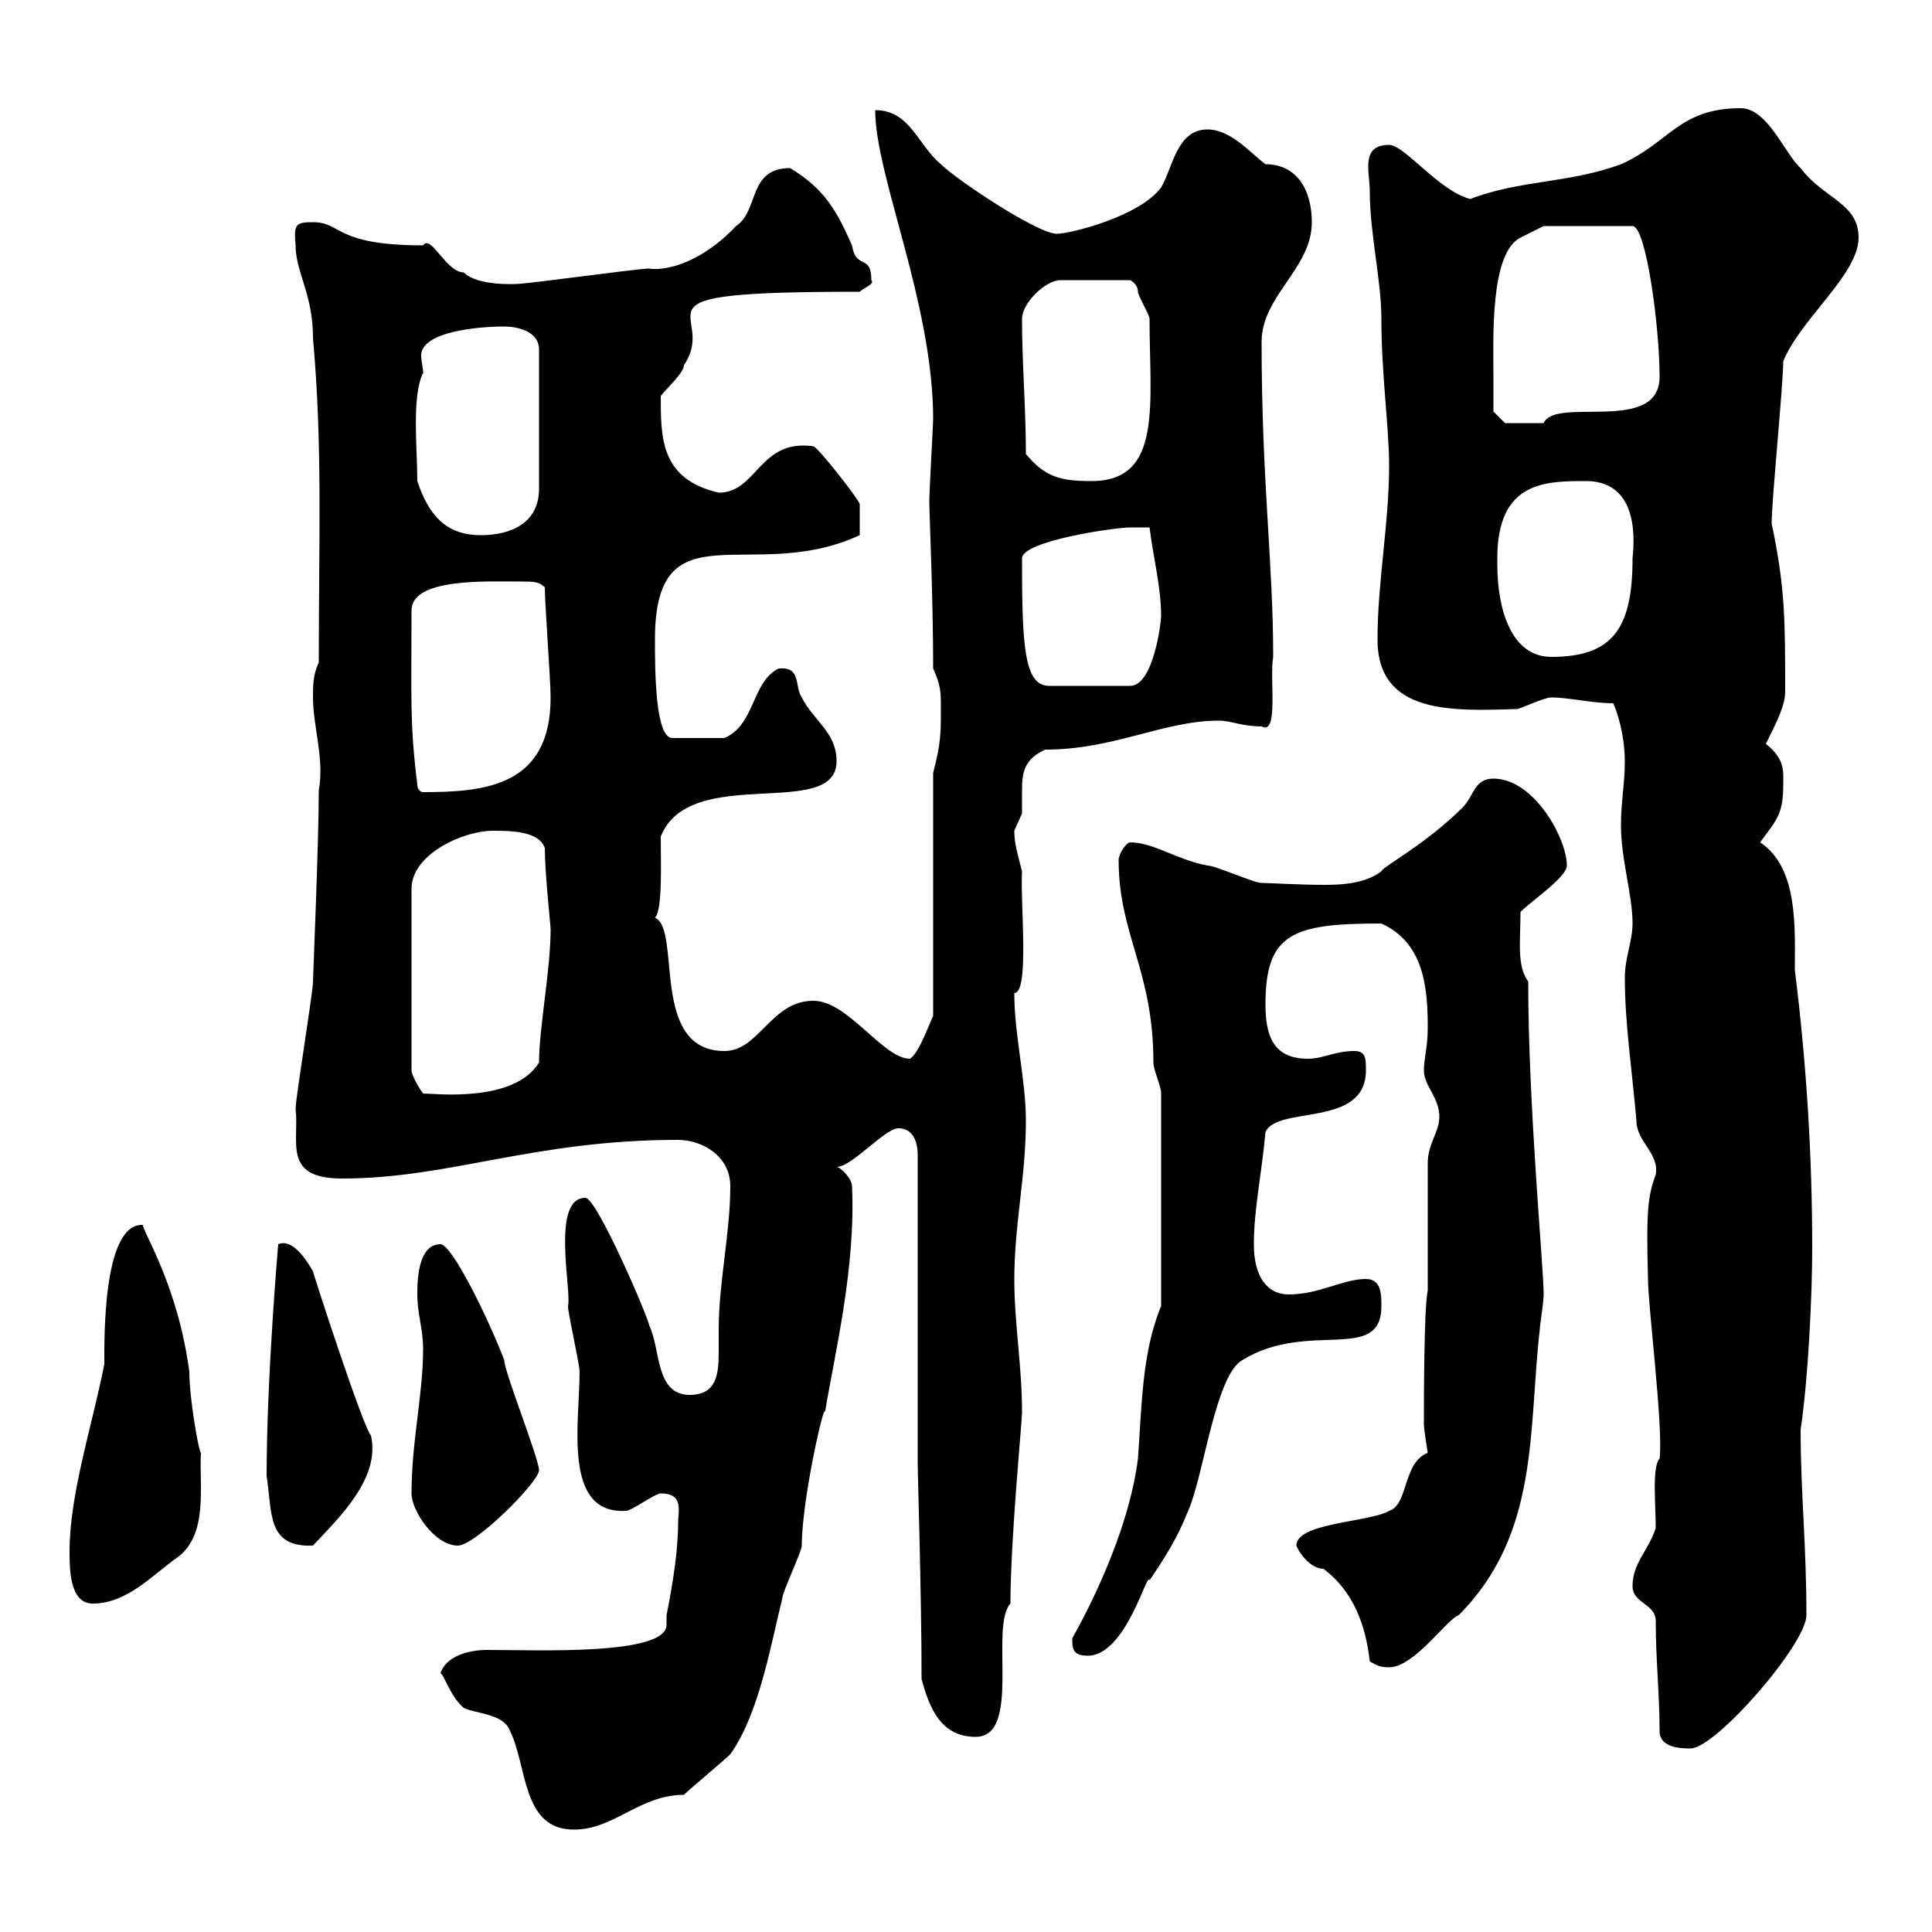 <svg xmlns="http://www.w3.org/2000/svg" xmlns:xlink="http://www.w3.org/1999/xlink" width="300" height="300"><path d="M68.40 259.80C69 260.10 69.90 263.40 72 265.20C73.80 266.10 78.30 266.10 79.20 268.80C81.90 274.20 81 284.10 89.10 284.10C95.40 284.10 99.30 278.70 106.20 278.70C107.10 277.80 112.50 273.30 113.40 272.40C117.90 266.10 119.70 255.30 121.50 248.10C121.50 247.20 124.50 240.90 124.50 240C124.50 232.80 128.10 217.20 128.10 219.30C129.60 210.30 132.90 196.80 132.30 184.20C132.30 183 130.50 181.20 129.90 181.20C132.30 181.20 137.40 175.20 139.50 175.20C142.50 175.20 142.50 178.80 142.50 179.40L142.50 227.40C142.50 228.90 143.10 247.80 143.10 260.70C144.30 265.20 146.10 269.70 151.50 269.70C158.70 269.70 153.60 252.60 156.90 249C156.90 239.10 158.70 220.80 158.70 219.30C158.70 212.10 157.50 205.50 157.50 198.60C157.50 190.20 159.30 182.70 159.30 174C159.30 167.70 157.50 160.80 157.50 154.20C159.90 154.20 158.40 140.10 158.70 135.30C158.10 132.90 157.50 131.10 157.50 129C157.50 129 158.70 126.30 158.70 126.30C158.70 125.10 158.70 123.90 158.70 122.70C158.70 120 159 117.90 162.30 116.40C173.10 116.40 180.60 111.90 189.30 111.90C191.10 111.90 192.90 112.80 195.90 112.80C198.60 114.30 197.10 105.30 197.70 102C197.70 87.30 195.90 74.70 195.90 53.10C195.90 45.90 203.70 41.70 203.70 34.50C203.70 29.40 201.30 25.50 196.50 25.50C194.10 23.70 191.10 20.10 187.50 20.10C182.70 20.10 182.10 26.10 180.30 29.10C177 33.60 166.20 36.30 164.10 36.30C161.10 36.30 148.50 27.90 146.10 25.50C142.50 22.50 141.30 17.10 135.90 17.10C135.90 27.30 144.90 47.10 144.90 65.10C144.90 65.70 144.30 76.50 144.30 77.70C144.30 79.80 144.90 92.70 144.90 103.80C146.10 106.50 146.10 107.40 146.10 110.10C146.10 113.70 146.10 115.50 144.90 120L144.90 157.80C144.60 158.10 142.80 163.50 141.30 164.40C137.10 164.40 131.70 155.40 126.30 155.40C119.70 155.40 117.90 163.20 112.50 163.20C100.80 163.20 105.90 144.30 101.70 142.50C102.90 141.30 102.60 134.10 102.60 129.90C107.10 118.50 129.90 127.50 129.90 118.20C129.90 113.70 126.30 111.90 124.50 108.30C123.30 106.50 124.50 103.50 120.90 103.80C116.70 105.90 117.30 112.50 112.50 114.60L104.40 114.60C101.70 114.60 101.70 103.80 101.70 99.30C101.70 78.30 116.70 90.90 133.50 83.10C133.50 82.50 133.50 80.10 133.50 78.30C133.50 77.70 126.90 69.30 126.30 69.30C117.90 68.10 117.60 76.50 111.60 76.50C102.60 74.40 102.60 68.10 102.60 61.50C103.50 60.30 106.20 57.90 106.20 56.70C111.90 48.30 95.10 45.30 133.50 45.30C134.10 44.70 135.90 44.10 135.30 43.50C135.30 39.30 132.90 42 132.30 38.10C129.90 32.70 128.10 29.40 122.70 26.10C116.10 26.10 117.90 32.70 114.30 35.10C108 41.70 102.30 42 100.80 41.70C99 41.70 81.90 44.10 80.10 44.10C79.80 44.10 74.10 44.40 72 42.30C69.30 42.30 66.90 36.30 65.70 38.10C51.90 38.10 53.10 34.50 48.60 34.50C45.90 34.50 45.60 34.80 45.90 38.10C45.90 42.30 48.60 45.60 48.60 52.50C50.10 69.30 49.50 83.40 49.50 102.90C48.60 104.70 48.60 106.50 48.60 108.30C48.60 112.80 50.40 117.90 49.50 122.70C49.50 130.80 48.60 151.80 48.60 152.40C48.60 154.20 45.90 170.40 45.90 172.20C46.50 177.30 43.80 183 53.10 183C69.90 183 82.80 177 105.30 177C108.90 177 113.40 179.40 113.40 184.20C113.40 191.40 111.60 199.20 111.60 206.40C111.60 207.60 111.60 209.10 111.60 210C111.60 213.30 111.30 216.60 107.10 216.60C101.70 216.60 102.60 209.40 100.80 205.80C100.80 204.90 92.70 186 90.90 186C85.50 186 88.80 200.40 88.20 202.80C88.20 204 90 211.80 90 213C90 220.80 87.30 235.20 97.20 234.60C98.10 234.60 101.70 231.90 102.60 231.90C106.20 231.90 105.30 234.60 105.30 236.40C105.30 240.90 104.40 246.30 103.50 250.80C103.50 251.10 103.50 251.70 103.50 252.30C103.50 257.10 83.40 256.20 75.60 256.20C72.90 256.20 69.30 257.10 68.40 259.80ZM257.70 268.80C257.70 271.50 261.30 271.50 262.50 271.50C266.40 271.50 280.50 255.30 280.50 250.80C280.50 239.70 279.60 231.90 279.60 222C280.80 213.90 281.40 201 281.40 193.80C281.40 179.40 280.50 165 278.70 150.60C278.70 144.30 279.30 134.70 273.30 130.80C276 127.20 276.90 126.30 276.90 121.80C276.90 119.70 277.20 117.90 274.20 115.50C276 111.90 277.20 109.50 277.20 107.40C277.20 96.30 277.20 91.20 275.10 81.30C275.10 77.70 276.90 59.70 276.90 56.10C279.60 49.50 288.60 42.60 288.60 36.90C288.60 31.50 283.20 30.90 279.60 26.10C277.20 24 274.50 16.80 270.30 16.80C260.70 16.80 259.20 22.20 251.70 25.50C243.60 28.50 236.10 27.90 228.30 30.90C223.50 29.70 218.10 22.50 215.70 22.50C211.20 22.50 212.70 26.70 212.70 29.70C212.70 36.30 214.50 43.50 214.50 49.50C214.50 58.20 215.70 66.30 215.70 72.30C215.70 81.30 213.90 90.30 213.90 99.30C213.90 111 225.60 110.40 235.50 110.10C236.10 110.10 239.70 108.30 240.90 108.30C243.60 108.30 247.20 109.20 250.50 109.20C251.70 111.90 252.30 115.50 252.30 118.20C252.30 121.80 251.70 124.50 251.70 128.10C251.70 133.50 253.50 138.90 253.50 143.40C253.50 146.10 252.30 148.80 252.30 151.80C252.30 159 253.50 166.80 254.10 174C254.10 177.30 257.70 179.10 257.10 182.40C255.90 185.70 255.60 187.80 255.90 198.60C255.90 202.80 258.30 221.70 257.70 226.50C256.50 227.70 257.10 233.70 257.10 237.30C255.90 240.90 253.50 242.70 253.50 246.30C253.50 249 257.10 249 257.10 251.70C257.10 257.70 257.70 263.10 257.70 268.80ZM212.70 258C213.90 258.60 214.20 258.90 215.70 258.90C219.60 258.90 224.70 251.40 226.50 250.80C239.10 238.20 237.30 222 239.10 206.40C239.10 205.80 239.70 202.20 239.70 201C239.70 196.80 237.30 171.90 237.30 152.40C235.50 150 236.10 146.10 236.10 141.60C237.90 139.80 243.30 136.20 243.30 134.40C243.30 130.20 238.20 120.90 231.90 120.90C228.90 120.90 228.90 123.60 227.10 125.40C221.40 131.10 214.50 134.70 214.50 135.30C212.10 137.10 208.80 137.40 205.80 137.40C201.60 137.40 197.10 137.10 195.90 137.10C194.70 137.10 188.70 134.40 187.50 134.40C182.70 133.50 179.10 130.80 175.50 130.80C174.90 130.80 173.70 132.60 173.70 133.50C173.70 145.20 179.10 150.60 179.10 165C179.10 166.20 180.30 168.60 180.30 169.80L180.30 202.80C177.30 210 177.30 218.40 176.70 226.50C175.50 236.10 170.70 246.90 166.50 254.40C166.50 255.90 166.50 257.10 168.90 257.10C174.90 257.10 178.20 243.60 178.50 245.40C180.90 241.80 182.70 239.10 184.50 234.60C186.90 229.20 188.70 213.60 192.90 211.20C203.10 204.90 214.50 211.80 214.50 202.80C214.50 201 214.50 198.60 212.10 198.60C208.50 198.60 204.90 201 200.10 201C196.80 201 194.70 198.30 194.70 193.20C194.70 187.80 195.90 182.40 196.50 175.80C198.30 171.60 212.10 175.20 212.10 166.20C212.10 164.40 212.10 163.20 210.30 163.20C207.30 163.20 205.50 164.40 203.10 164.40C197.70 164.40 196.50 160.80 196.50 156C196.50 144.90 200.70 143.40 214.50 143.40C221.10 146.40 221.70 153.30 221.70 159.60C221.70 162.60 221.10 164.40 221.10 166.20C221.10 168.60 223.50 170.40 223.50 173.40C223.50 175.80 221.70 177.60 221.70 180.60C221.70 182.40 221.70 195 221.70 197.40L221.70 200.40C221.10 202.80 221.10 218.40 221.10 221.10C221.10 222 221.70 225.60 221.70 225.60C217.80 227.10 218.70 233.70 215.70 234.60C212.70 236.40 201.30 236.40 201.30 240C201.90 241.50 203.70 243.60 205.50 243.60C210.30 247.20 212.10 252.60 212.70 258ZM10.80 240.90C10.80 243.60 10.80 249 14.40 249C19.80 249 23.70 244.50 27.60 241.80C32.40 238.20 30.90 230.70 31.20 225.60C30.90 225.60 29.40 217.20 29.40 213C27.60 199.50 22.20 191.40 22.20 190.20C15.90 189.90 16.20 208.20 16.20 211.80C14.40 221.10 10.80 231.90 10.80 240.90ZM41.40 229.20C42.30 234.90 41.40 240.30 48.60 240C52.80 235.50 59.10 229.50 57.60 222.90C56.40 221.70 48.60 197.70 48.60 197.40C47.40 195.30 45.30 192.30 43.20 193.20C43.20 193.20 41.40 213.90 41.40 229.20ZM63.90 231.90C63.90 234.60 67.50 240 71.10 240C73.80 240 83.70 230.10 83.70 228.30C83.70 226.50 78.30 213 78.30 211.20C75.90 204.90 70.20 193.20 68.40 193.20C64.80 193.20 64.80 199.20 64.80 201C64.80 204 65.70 206.40 65.70 209.40C65.70 216.60 63.90 223.80 63.90 231.90ZM76.50 129C79.20 129 83.70 129 84.60 131.70C84.60 135.60 85.50 143.70 85.50 144.30C85.50 150.60 83.70 159.60 83.70 165C79.80 171.30 67.50 169.80 65.70 169.80C64.80 168.60 63.90 166.80 63.90 166.20L63.90 138C63.90 132.60 72 129 76.50 129ZM64.80 121.80C63.60 112.20 63.90 108.30 63.90 94.80C63.90 89.70 75.60 90.30 81 90.30C82.80 90.30 83.70 90.30 84.60 91.20C84.60 93.90 85.50 105.60 85.50 108.30C85.50 122.10 75.30 123 65.70 123C65.40 123 64.80 122.70 64.80 121.80ZM158.70 86.70C158.70 84 173.10 81.90 175.50 81.90C175.50 81.90 178.50 81.90 178.50 81.90C179.10 86.70 180.30 91.20 180.30 95.70C180.30 96.60 179.10 106.50 175.50 106.50L162.90 106.50C159 106.50 158.70 100.20 158.70 86.70ZM232.50 87.60C232.50 87.60 232.50 86.70 232.50 86.70C232.50 74.70 240 74.70 246.30 74.70C251.10 74.70 254.40 78 253.50 86.70C253.50 97.50 250.50 102 240.90 102C234.60 102 232.50 94.50 232.50 87.60ZM64.80 74.70C64.80 69.60 63.90 61.50 65.70 57.90C65.70 57 65.40 56.10 65.40 55.20C65.40 51.60 73.80 50.70 78.30 50.70C80.10 50.70 83.70 51.30 83.70 54.30L83.70 75.90C83.70 81.30 79.20 83.10 74.70 83.10C69.30 83.10 66.60 80.10 64.80 74.70ZM159.30 70.50C159.30 63.30 158.70 56.70 158.70 49.50C158.70 47.10 162.30 43.50 164.70 43.50L175.50 43.50C175.50 43.50 176.70 44.10 176.70 45.30C176.70 45.90 178.50 48.90 178.50 49.50C178.50 62.70 180.60 74.70 169.50 74.70C164.70 74.70 162.30 74.10 159.30 70.50ZM231.90 58.50C231.90 52.80 231.30 39.30 236.10 36.90C237.30 36.30 239.70 35.10 239.70 35.10L253.50 35.10C255.60 35.10 257.70 50.70 257.70 58.50C257.70 67.50 241.50 61.50 239.70 65.70L233.70 65.70L231.90 63.90C231.90 63.90 231.90 60.30 231.90 58.50Z"/></svg>